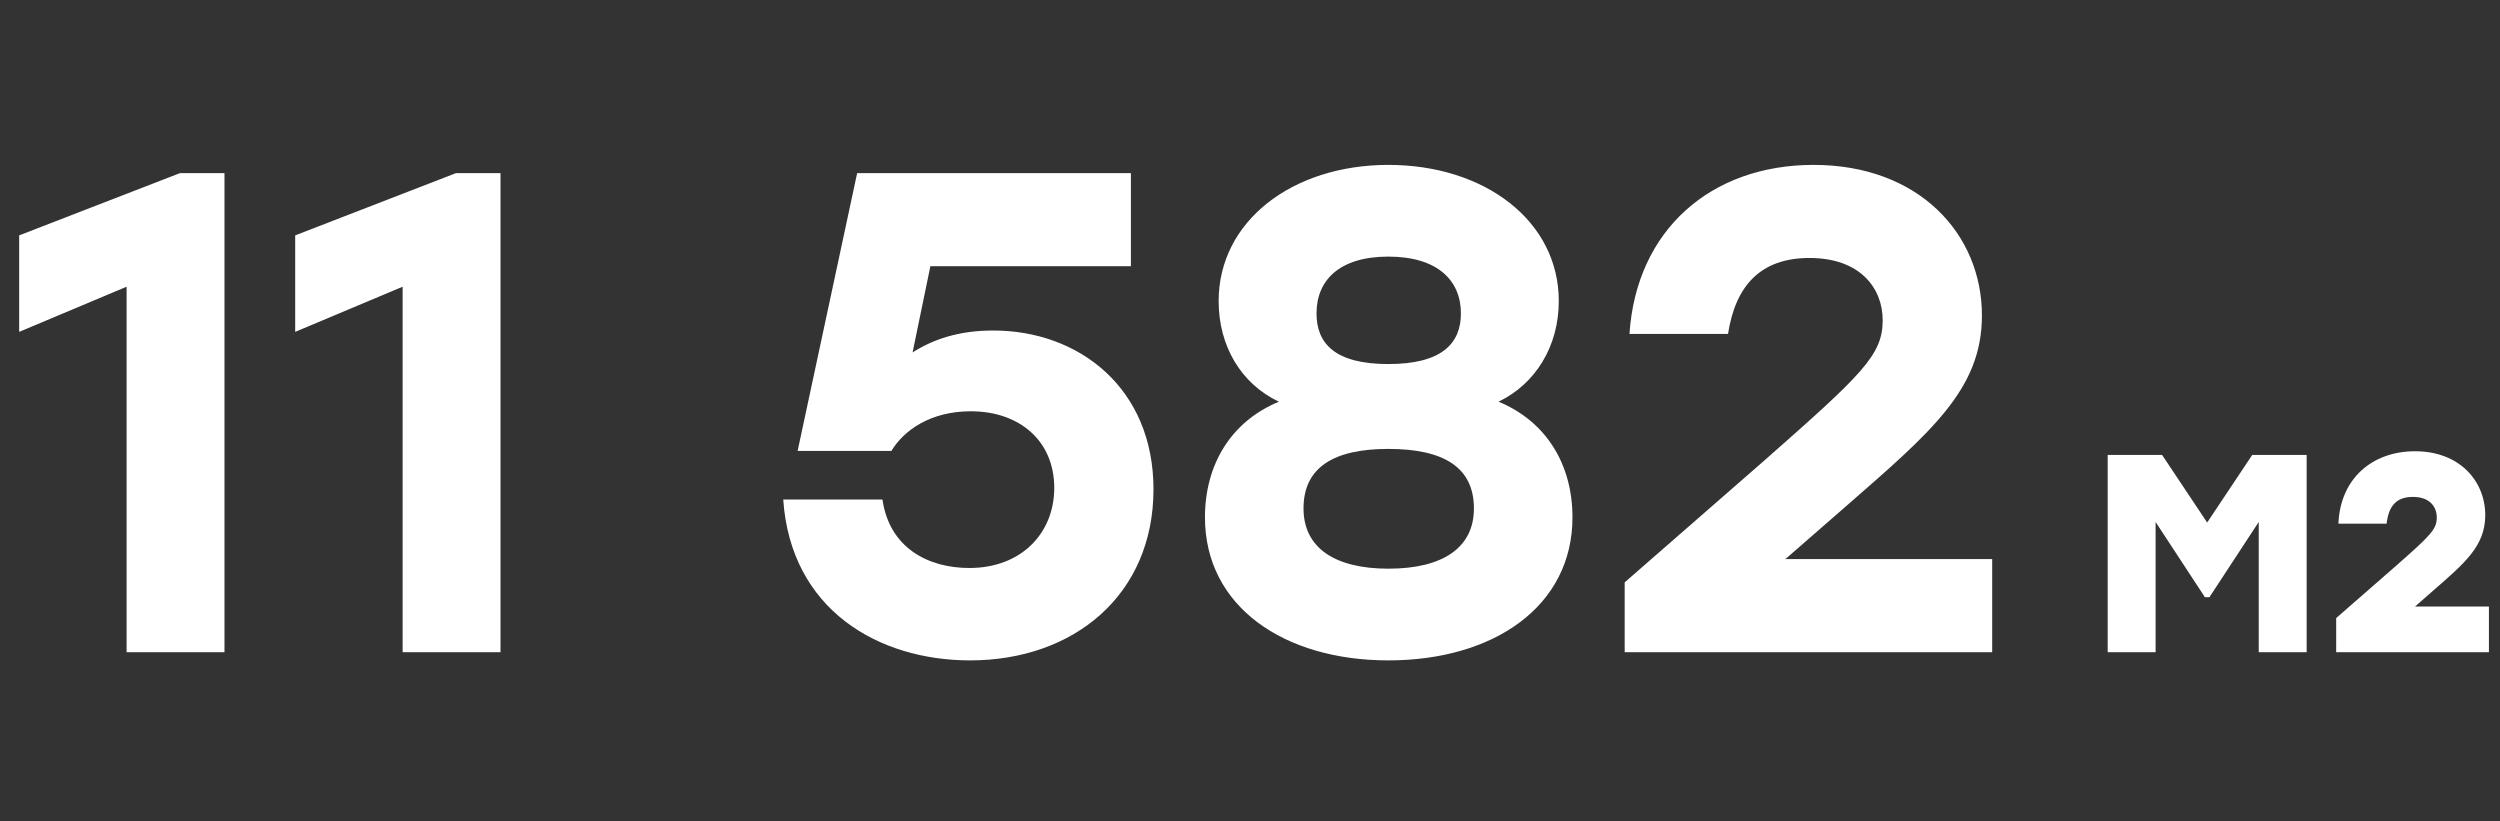 <?xml version="1.0" encoding="UTF-8"?> <svg xmlns="http://www.w3.org/2000/svg" width="621" height="204" viewBox="0 0 621 204" fill="none"><rect x="0" y="0" width="621" height="204" fill="#333333" stroke="none"/> <path d="M44.71 43L4.76 58.47V82.44L31.45 71.22V162H55.76V43H44.71ZM113.274 43L73.325 58.47V82.44L100.014 71.22V162H124.324V43H113.274ZM246.746 82.1C238.076 82.1 231.786 84.31 226.686 87.54L231.106 66.12H280.916V43H212.916L198.126 112.02H221.416C224.476 106.92 231.106 102.16 241.136 102.16C253.206 102.16 261.876 109.47 261.876 121.2C261.876 132.42 253.716 141.09 240.796 141.09C230.426 141.09 220.906 135.99 219.206 124.09H194.556C196.426 151.46 218.186 164.04 240.966 164.04C266.806 164.04 286.526 147.72 286.526 121.54C286.526 96.38 267.996 82.1 246.746 82.1ZM372.242 99.78C381.422 95.36 387.202 86.01 387.202 74.79C387.202 54.9 368.842 40.96 344.872 40.96C321.072 40.96 302.712 54.9 302.712 74.79C302.712 86.01 308.322 95.36 317.672 99.78C305.772 104.71 299.312 115.42 299.312 128.51C299.312 150.61 318.862 164.04 344.872 164.04C371.052 164.04 390.602 150.61 390.602 128.51C390.602 115.42 384.142 104.71 372.242 99.78ZM344.872 63.74C357.112 63.74 362.892 69.69 362.892 77.85C362.892 85.33 358.132 90.43 344.872 90.43C331.612 90.43 327.022 85.33 327.022 77.85C327.022 69.69 332.632 63.74 344.872 63.74ZM344.872 141.26C331.442 141.26 323.792 135.99 323.792 126.3C323.792 116.1 331.272 111.51 344.872 111.51C358.642 111.51 366.122 116.1 366.122 126.3C366.122 135.99 358.472 141.26 344.872 141.26ZM443.349 138.88L443.689 138.71L458.309 125.96C479.729 107.26 492.309 96.72 492.309 78.36C492.309 58.13 476.669 40.96 450.489 40.96C424.989 40.96 406.459 57.11 404.759 82.95H429.239C431.109 70.88 437.399 64.08 449.469 64.08C462.049 64.08 467.659 71.56 467.659 79.55C467.659 88.22 462.559 92.98 438.249 114.4L403.569 144.66V162H494.859V138.88H443.349Z" fill="white"></path> <path d="M559.46 113L548.26 129.8L537.06 113H523.55V162H535.45V129.66L547.7 148.35H548.82L561.07 129.66V162H572.97V113H559.46ZM599.837 150.66L599.977 150.59L604.527 146.6C612.227 139.88 617.337 135.61 617.337 127.98C617.337 119.51 610.967 112.09 599.907 112.09C589.127 112.09 581.287 119.02 580.867 130.08H592.837C593.327 125.67 595.287 123.43 599.347 123.43C603.827 123.43 605.297 126.16 605.297 128.54C605.297 131.48 603.827 132.95 594.657 141L580.307 153.53V162H618.247V150.66H599.837Z" fill="white"></path> </svg> 